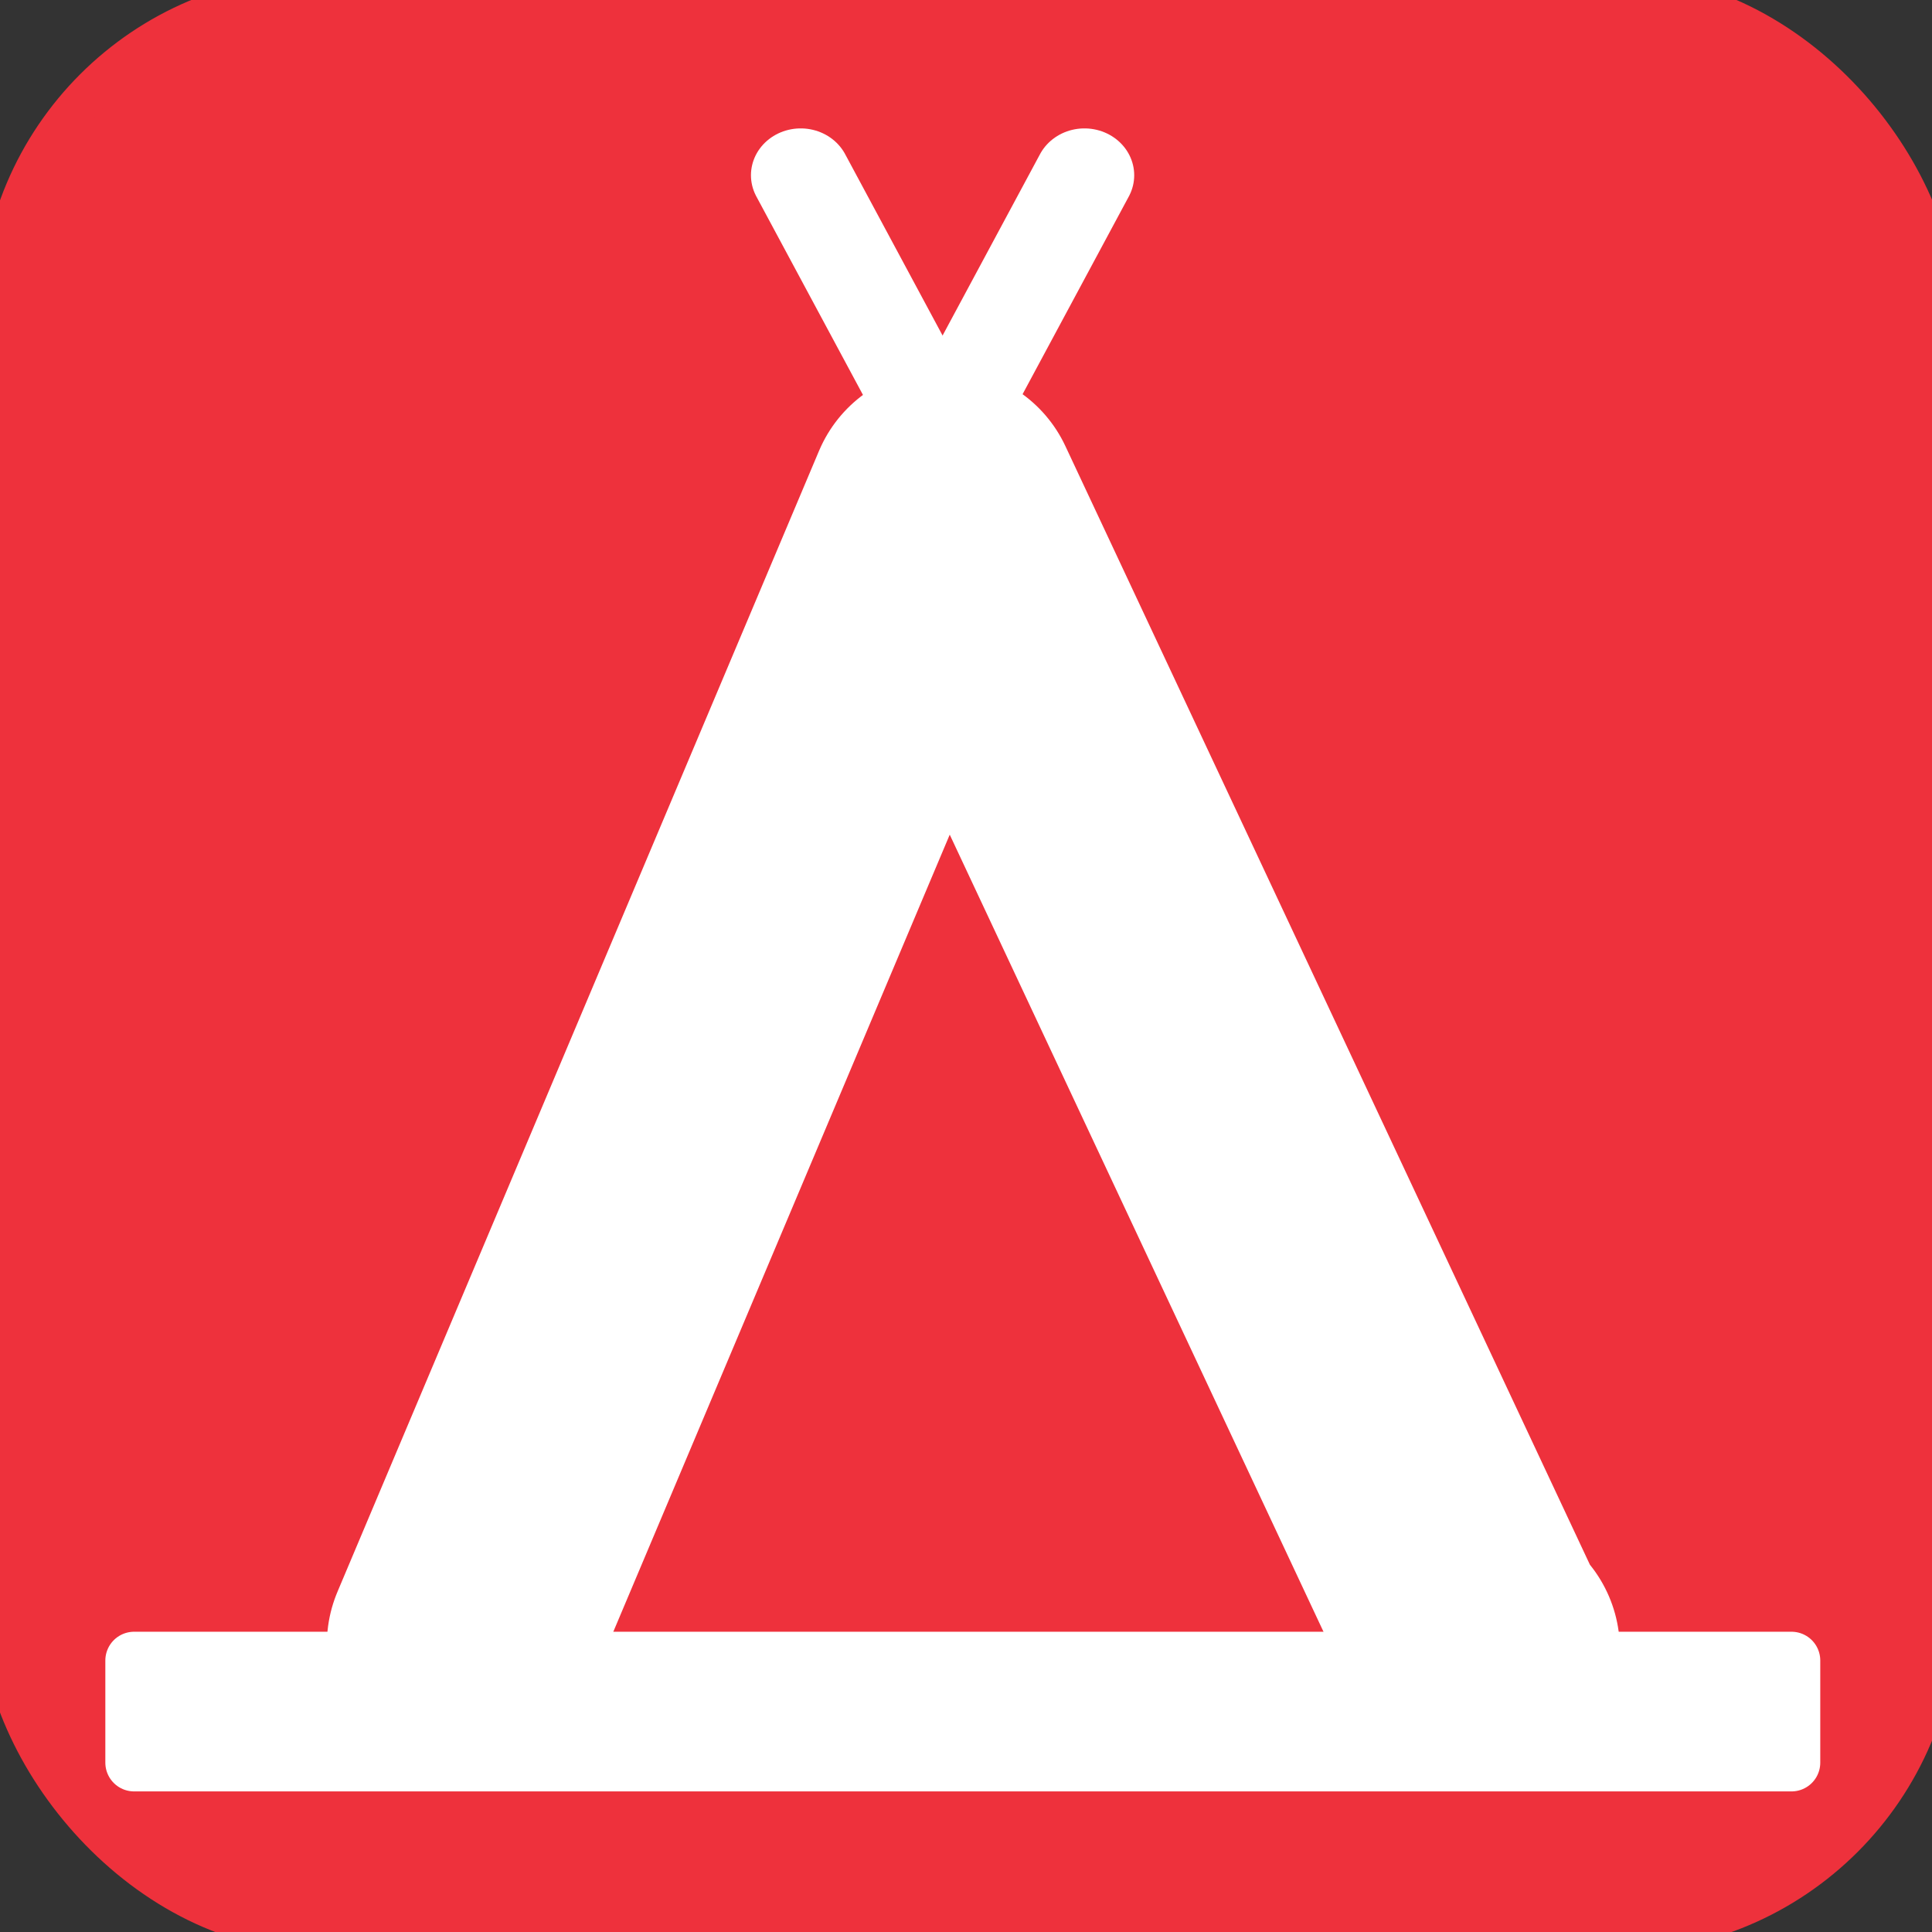 <?xml version="1.0" encoding="UTF-8" standalone="no"?>
<!-- Created with Inkscape (http://www.inkscape.org/) -->

<svg
   xmlns:dc="http://purl.org/dc/elements/1.1/"
   xmlns:cc="http://creativecommons.org/ns#"
   xmlns:rdf="http://www.w3.org/1999/02/22-rdf-syntax-ns#"
   xmlns:svg="http://www.w3.org/2000/svg"
   xmlns="http://www.w3.org/2000/svg"
   xmlns:xlink="http://www.w3.org/1999/xlink"
   xmlns:sodipodi="http://sodipodi.sourceforge.net/DTD/sodipodi-0.dtd"
   xmlns:inkscape="http://www.inkscape.org/namespaces/inkscape"
   width="48px"
   height="48px"
   id="svg2160"
   sodipodi:version="0.32"
   inkscape:version="0.48.4 r9939"
   sodipodi:docname="R-HMC-CAMPSITE.svg"
   inkscape:output_extension="org.inkscape.output.svg.inkscape"
   inkscape:export-filename="/home/girts/wrk/app/ortis/ortis/web/images/ico/R-HMC-CAMPSITE.png"
   inkscape:export-xdpi="64.098839"
   inkscape:export-ydpi="64.098839"
   sodipodi:modified="TRUE"
   version="1.1">
  <rect width="100%" height="100%" fill="#333333" stroke="none"/>
  <defs
     id="defs2162">
    <linearGradient
       id="linearGradient7998">
      <stop
         style="stop-color:#fffdff;stop-opacity:1;"
         offset="0"
         id="stop8000" />
      <stop
         style="stop-color:#ffffff;stop-opacity:0"
         offset="1"
         id="stop8002" />
    </linearGradient>
    <linearGradient
       x1="59.917"
       y1="30.272"
       x2="262.248"
       y2="88"
       id="linearGradient12871"
       xlink:href="#linearGradient7998"
       gradientUnits="userSpaceOnUse" />
    <inkscape:perspective
       sodipodi:type="inkscape:persp3d"
       inkscape:vp_x="0 : 24 : 1"
       inkscape:vp_y="0 : 1000 : 0"
       inkscape:vp_z="48 : 24 : 1"
       inkscape:persp3d-origin="24 : 16 : 1"
       id="perspective19" />
    <linearGradient
       inkscape:collect="always"
       xlink:href="#linearGradient7998"
       id="linearGradient4042"
       gradientUnits="userSpaceOnUse"
       x1="59.917"
       y1="30.272"
       x2="262.248"
       y2="88" />
    <linearGradient
       inkscape:collect="always"
       xlink:href="#linearGradient7998"
       id="linearGradient4053"
       gradientUnits="userSpaceOnUse"
       x1="59.917"
       y1="30.272"
       x2="262.248"
       y2="88"
       gradientTransform="matrix(0.216,0,0,0.186,3.903,3.303)" />
    <inkscape:perspective
       id="perspective3745"
       inkscape:persp3d-origin="0.5 : 0.33333333 : 1"
       inkscape:vp_z="1 : 0.5 : 1"
       inkscape:vp_y="0 : 1000 : 0"
       inkscape:vp_x="0 : 0.5 : 1"
       sodipodi:type="inkscape:persp3d" />
    <inkscape:perspective
       id="perspective3767"
       inkscape:persp3d-origin="0.5 : 0.33333333 : 1"
       inkscape:vp_z="1 : 0.5 : 1"
       inkscape:vp_y="0 : 1000 : 0"
       inkscape:vp_x="0 : 0.5 : 1"
       sodipodi:type="inkscape:persp3d" />
  </defs>
  <sodipodi:namedview
     id="base"
     pagecolor="#ffffff"
     bordercolor="#666666"
     borderopacity="1.0"
     inkscape:pageopacity="0.0"
     inkscape:pageshadow="2"
     inkscape:zoom="11.412914"
     inkscape:cx="10.076116"
     inkscape:cy="21.471826"
     inkscape:current-layer="layer1"
     showgrid="true"
     inkscape:grid-bbox="true"
     inkscape:document-units="px"
     inkscape:window-width="1020"
     inkscape:window-height="829"
     inkscape:window-x="1116"
     inkscape:window-y="267"
     showguides="true"
     inkscape:guide-bbox="true"
     inkscape:window-maximized="0" />
  <g
     id="layer1"
     inkscape:label="Layer 1"
     inkscape:groupmode="layer">
    <rect
       style="fill:#ee313c;fill-opacity:1;stroke:#ee313c;stroke-opacity:1"
       id="rect2168"
       width="48.143"
       height="48.143"
       x="0"
       y="-0.143"
       inkscape:export-xdpi="64.098839"
       inkscape:export-ydpi="64.098839"
       inkscape:export-filename="/home/girts/wrk/app/ortis/ortis/web/images/ico/O-ETN-WATCHSITE.png"
       rx="8"
       ry="8" />
    <g
       id="g3892">
      <rect
         y="41.255"
         x="3.332"
         height="2.537"
         width="41.177"
         id="rect2957"
         style="fill:#ffffff;fill-opacity:1;stroke:#ffffff;stroke-width:1.43;stroke-linejoin:round;stroke-miterlimit:4;stroke-opacity:1;stroke-dasharray:none;stroke-dashoffset:0" />
      <path
         id="path2961"
         d="m 11.471,40.849 11.964,-28.346 13.353,28.477 0.107,5.55e-4"
         style="fill:none;stroke:#ffffff;stroke-width:6.7;stroke-linecap:round;stroke-linejoin:round;stroke-miterlimit:4;stroke-opacity:1;stroke-dasharray:none" />
      <g
         transform="matrix(1.062,0,0,1,-1.404,-0.613)"
         id="g3781">
        <path
           style="fill:none;stroke:#ffffff;stroke-width:2.328;stroke-linecap:round;stroke-linejoin:miter;stroke-miterlimit:4;stroke-opacity:1;stroke-dasharray:none"
           d="M 20.054,4.967 28.576,21.813"
           id="path3735" />
        <path
           style="fill:none;stroke:#ffffff;stroke-width:2.328;stroke-linecap:round;stroke-linejoin:miter;stroke-miterlimit:4;stroke-opacity:1;stroke-dasharray:none"
           d="M 18.17,21.813 26.692,4.967"
           id="path3735-3" />
      </g>
    </g>
  </g>
</svg>

